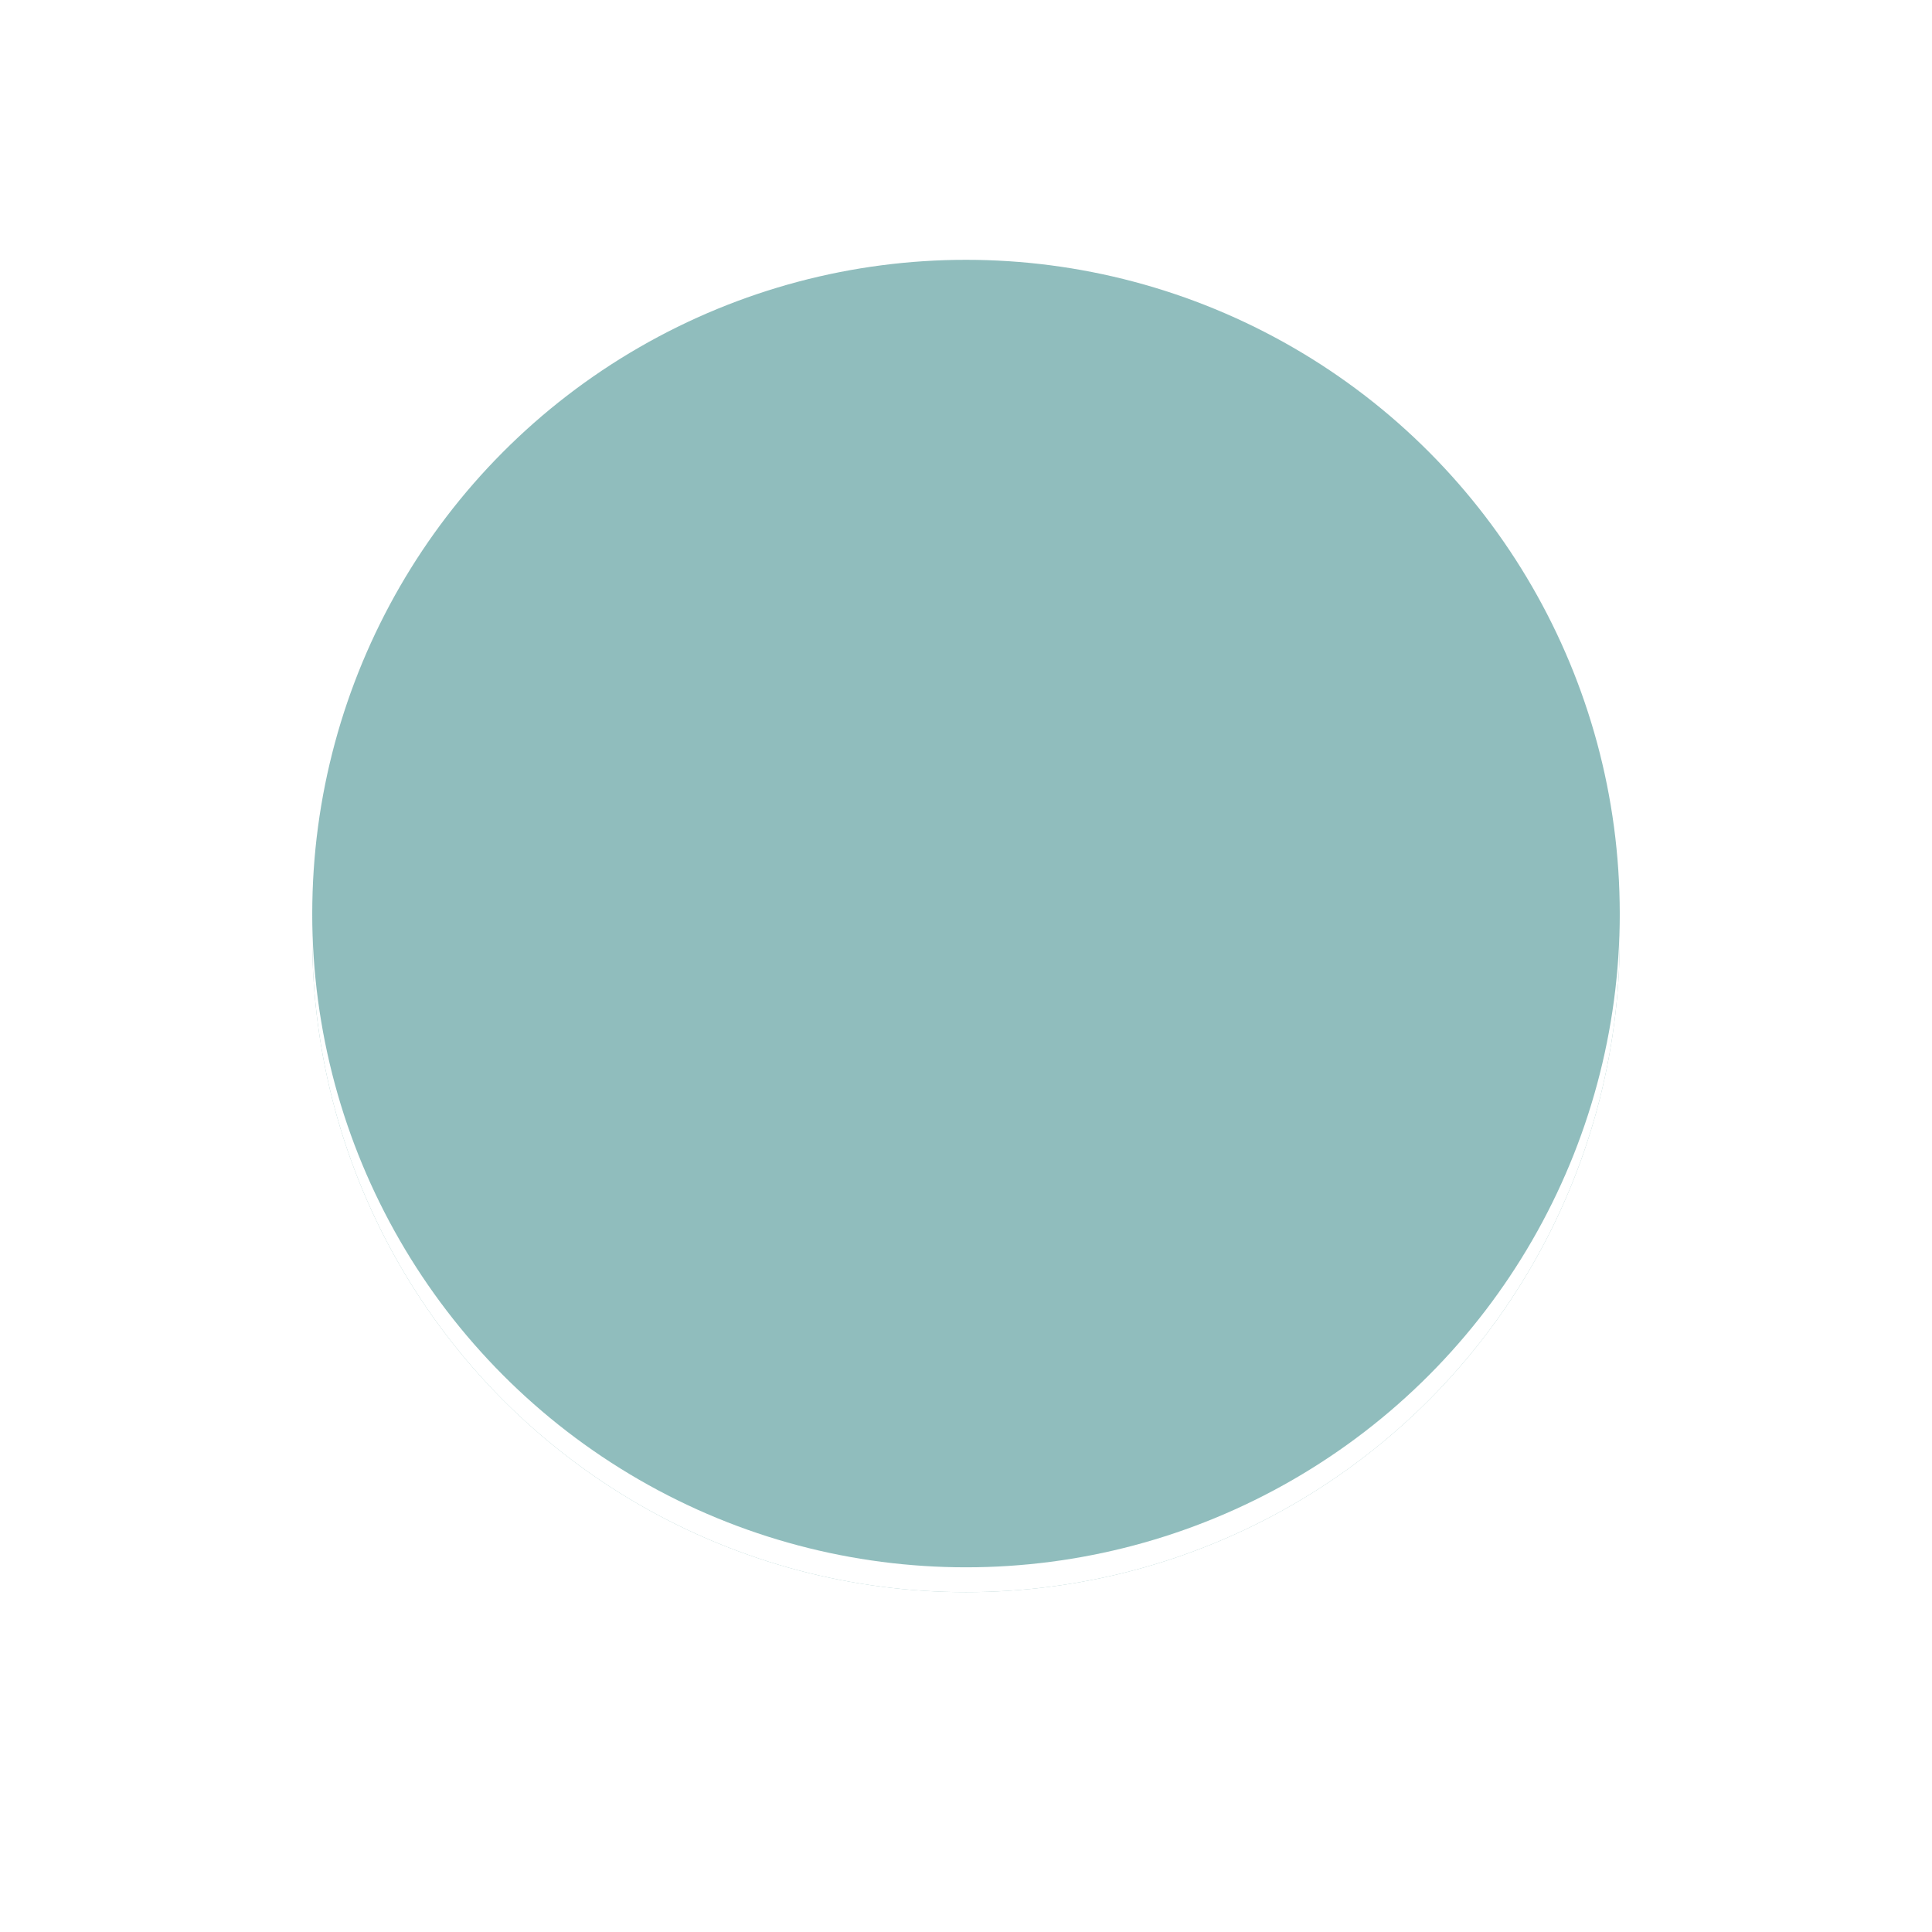 <?xml version="1.0" encoding="UTF-8"?>
<svg width="500" height="500" version="1.1" viewBox="0 0 500 500" xmlns="http://www.w3.org/2000/svg">
  <rect width="100%" height="100%" fill="#ffffff"/>
  <circle cx="250" cy="242.86" r="169.19" fill="#90bdbd"/>
  <circle cx="250" cy="242.86" r="169.19" fill="#ffffff7f"/>
  <circle cx="250" cy="236.43" r="169.19" fill="#90bdbd"/>
</svg>
